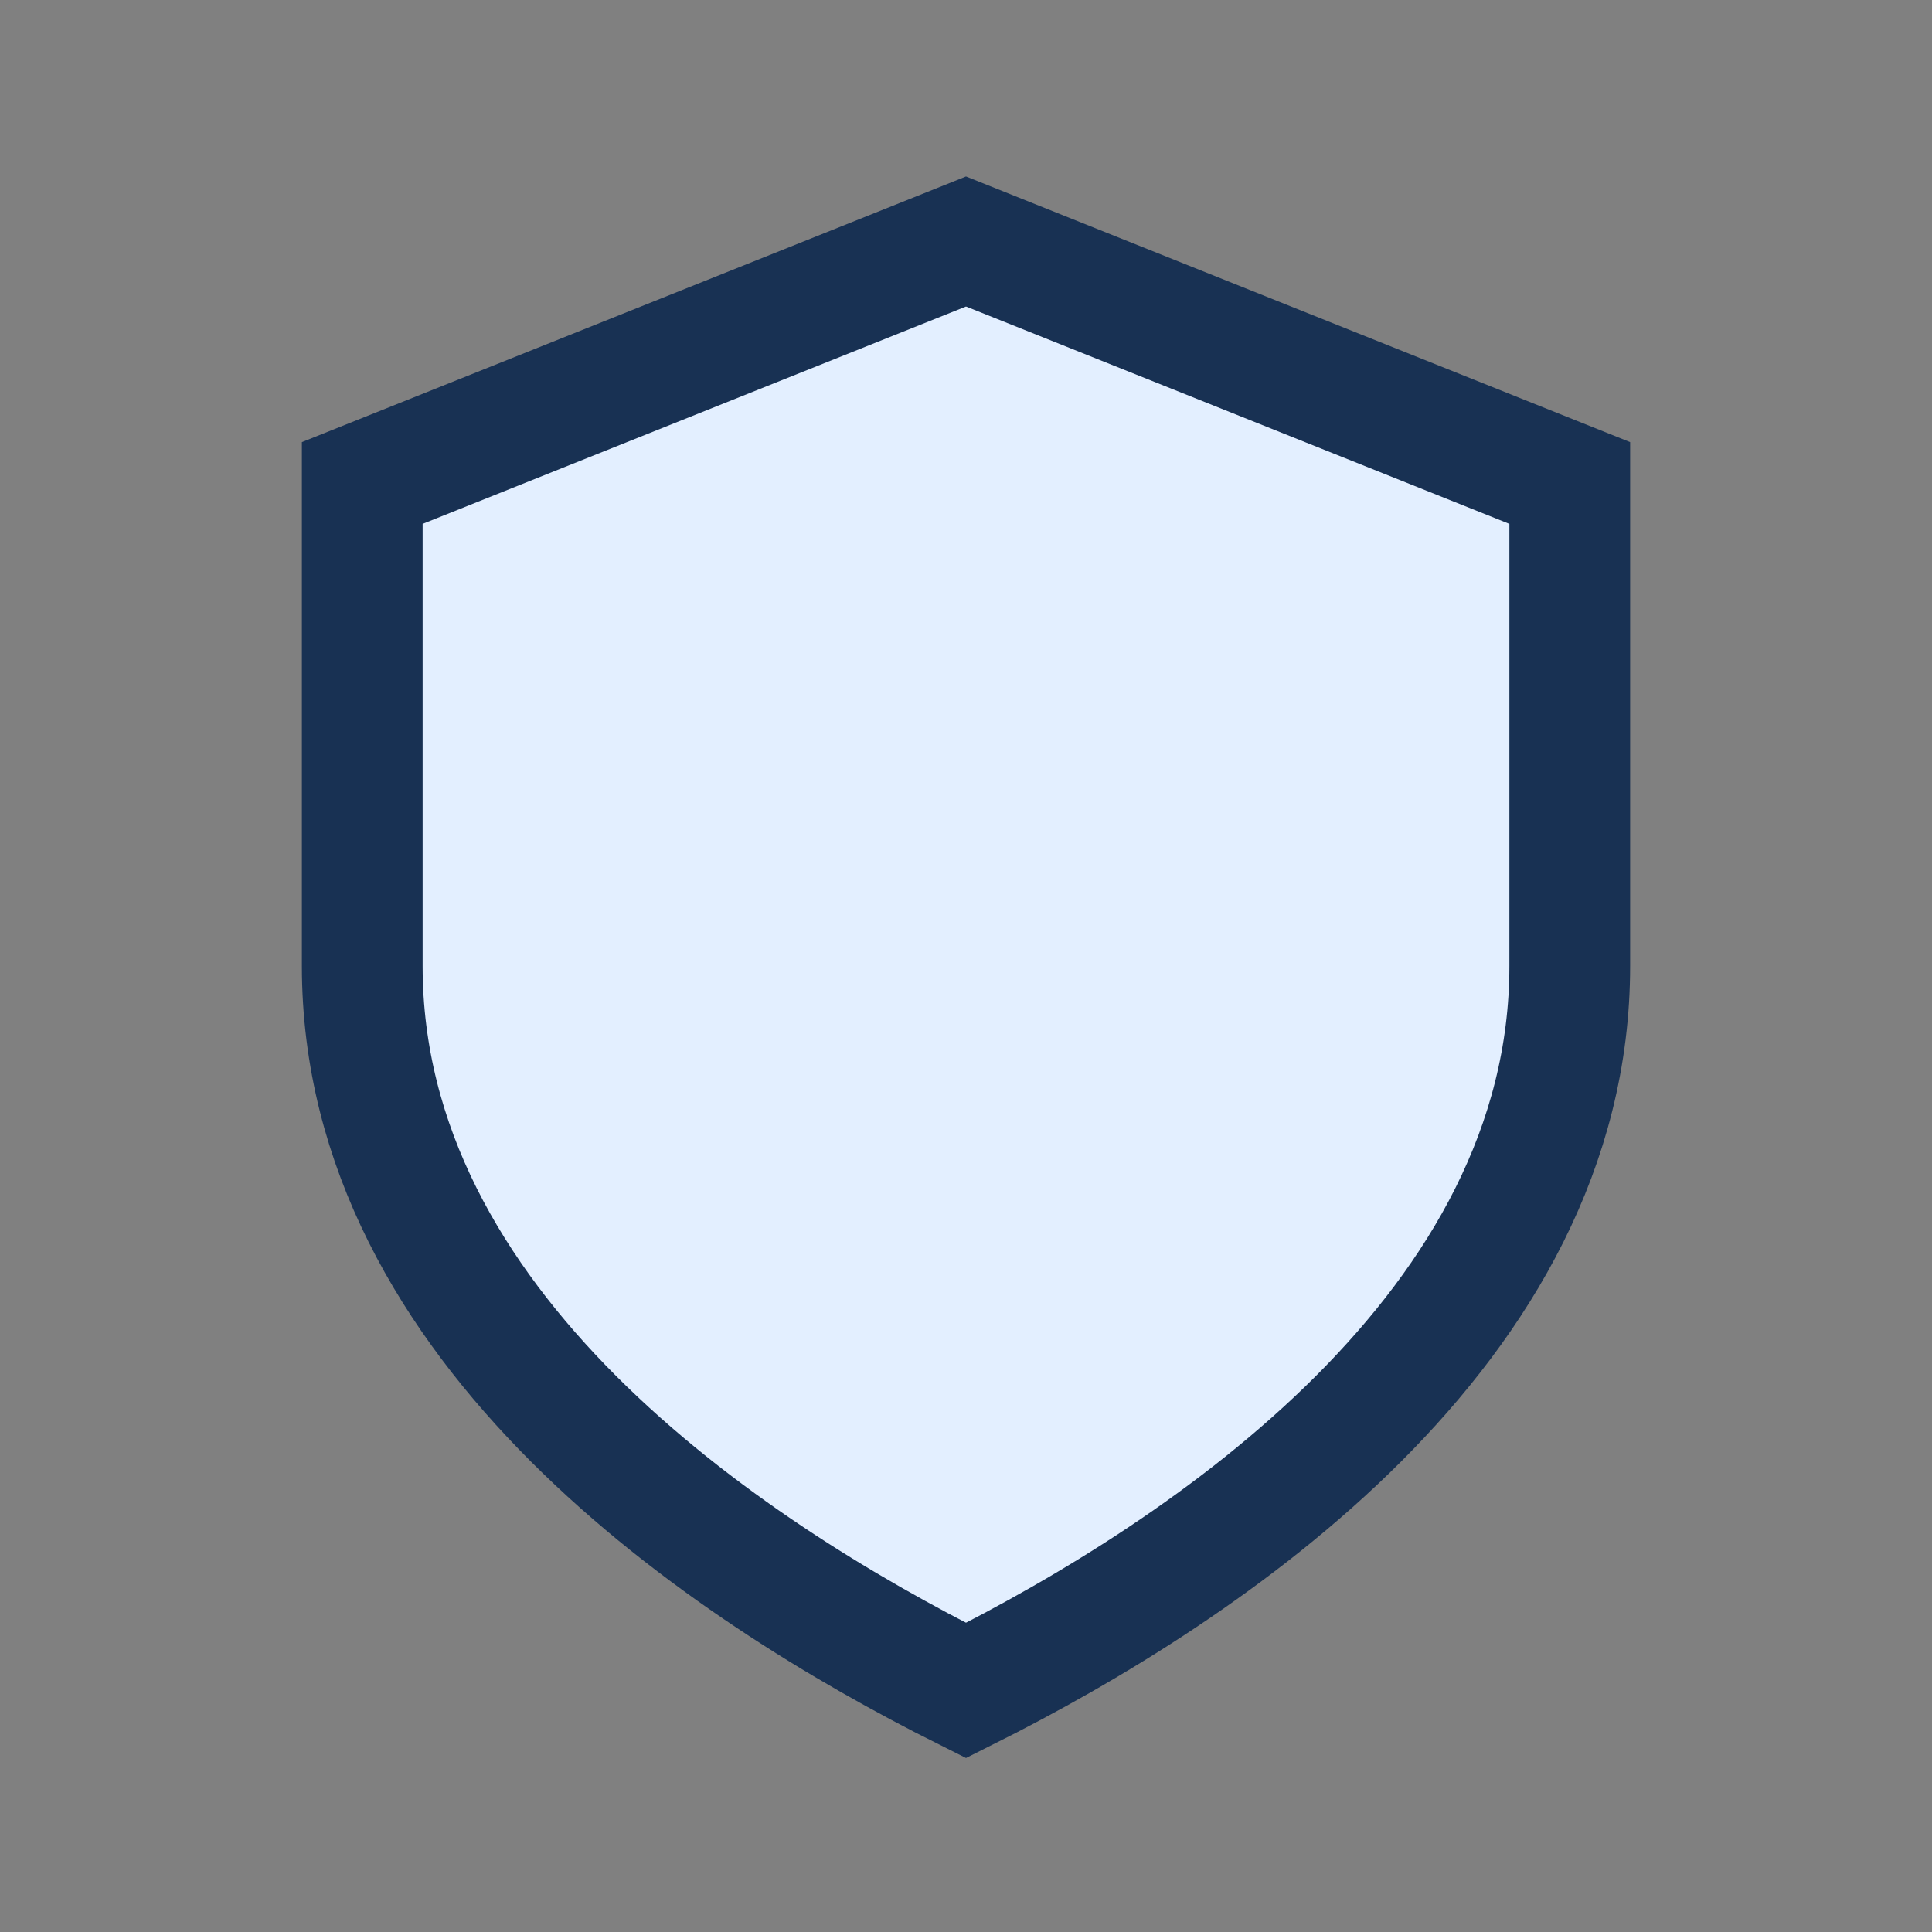 <?xml version="1.0" encoding="UTF-8"?>
<svg xmlns="http://www.w3.org/2000/svg" width="32" height="32" viewBox="0 0 32 32"><rect x="0" y="0" width="32" height="32" fill="#808080" stroke="none"/><path d="M16 4l10 4v8c0 6-6 10-10 12C12 26 6 22 6 16V8z" fill="#E3EFFF" stroke="#183153" stroke-width="2"/></svg>